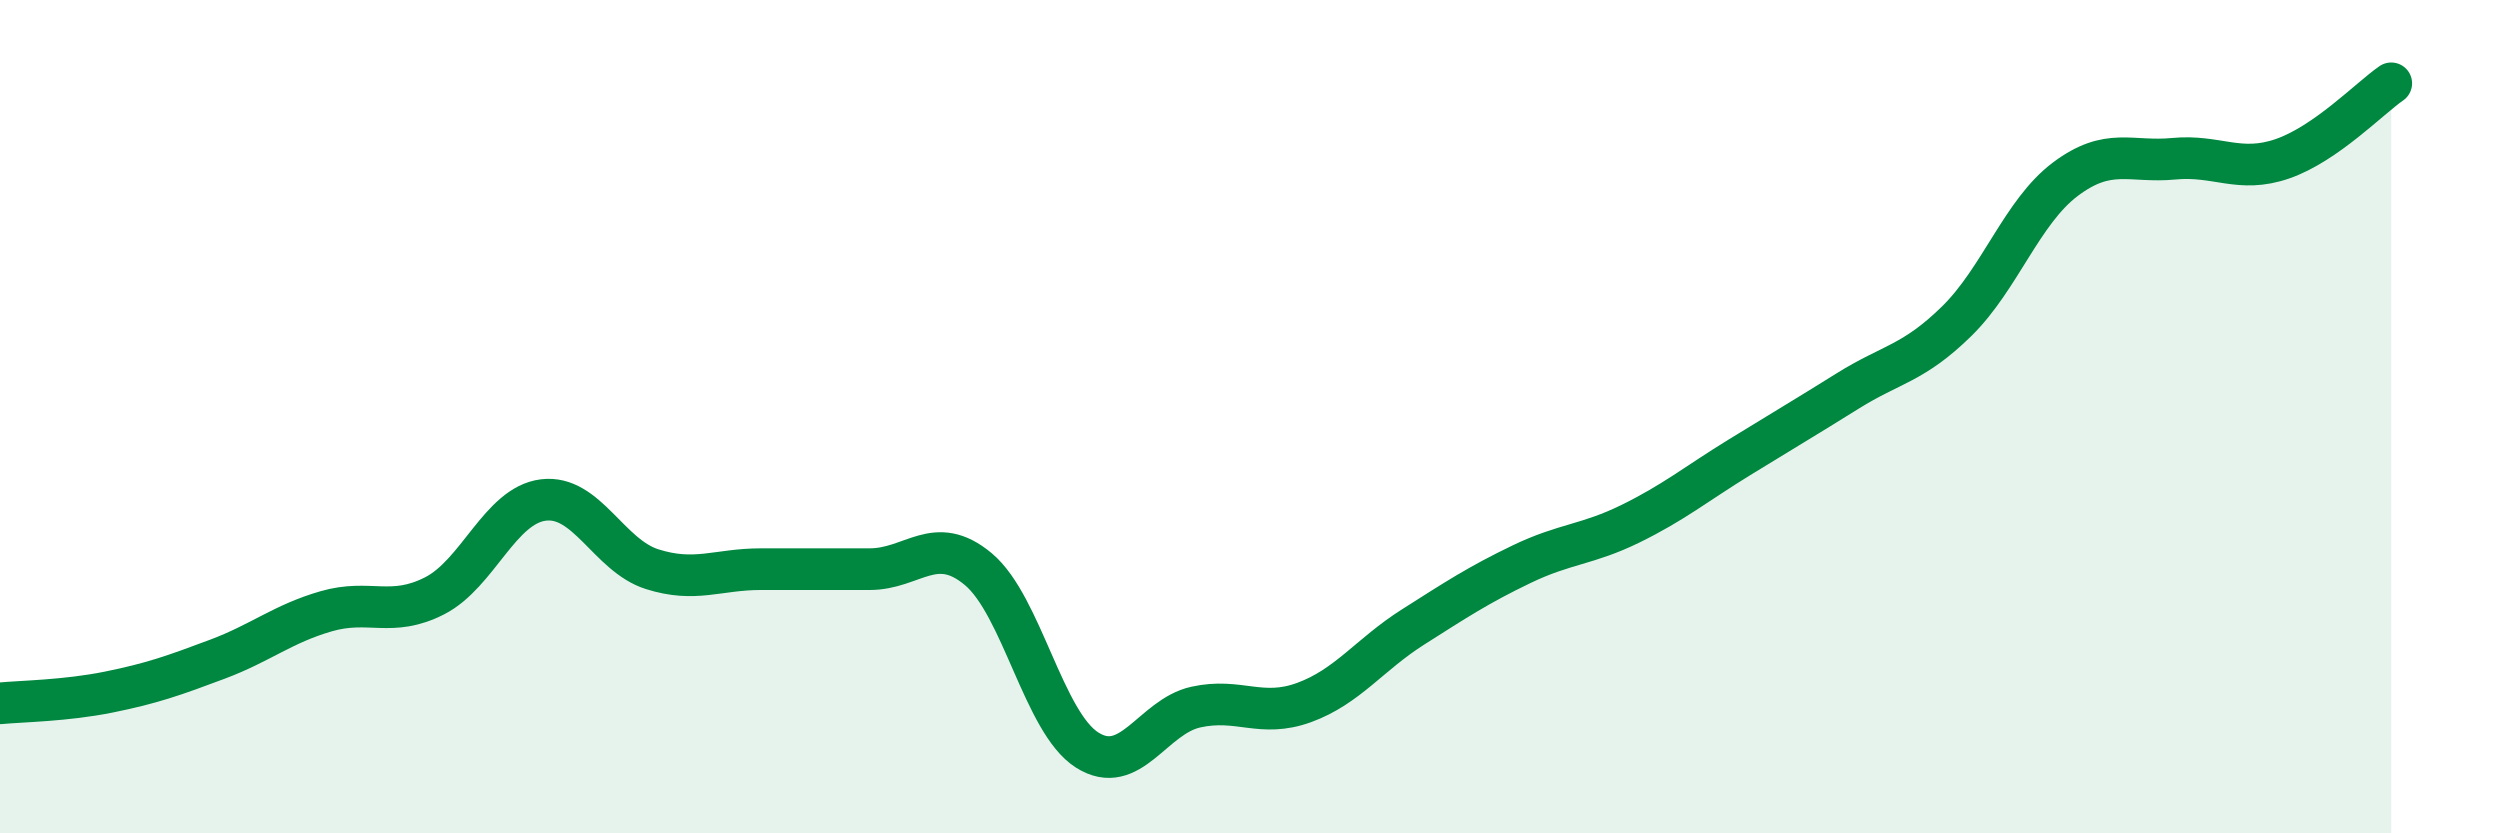 
    <svg width="60" height="20" viewBox="0 0 60 20" xmlns="http://www.w3.org/2000/svg">
      <path
        d="M 0,16.88 C 0.52,16.83 1.57,16.82 2.61,16.61 C 3.65,16.4 4.18,16.21 5.22,15.82 C 6.26,15.43 6.79,14.97 7.83,14.67 C 8.87,14.37 9.39,14.83 10.43,14.3 C 11.47,13.77 12,12.13 13.04,12 C 14.08,11.87 14.61,13.33 15.65,13.66 C 16.69,13.99 17.22,13.66 18.26,13.66 C 19.3,13.66 19.83,13.66 20.87,13.66 C 21.91,13.66 22.44,12.79 23.48,13.66 C 24.52,14.53 25.05,17.34 26.09,18 C 27.13,18.66 27.66,17.2 28.7,16.97 C 29.74,16.74 30.26,17.24 31.3,16.86 C 32.34,16.48 32.87,15.71 33.91,15.05 C 34.95,14.39 35.48,14.04 36.52,13.54 C 37.56,13.04 38.09,13.08 39.13,12.57 C 40.17,12.06 40.7,11.62 41.74,10.98 C 42.78,10.34 43.31,10.03 44.35,9.38 C 45.39,8.73 45.92,8.73 46.96,7.71 C 48,6.69 48.53,5.08 49.57,4.3 C 50.61,3.52 51.13,3.91 52.17,3.81 C 53.21,3.71 53.74,4.17 54.78,3.81 C 55.82,3.45 56.87,2.36 57.39,2L57.39 20L0 20Z"
        fill="#008740"
        opacity="0.1"
        stroke-linecap="round"
        stroke-linejoin="round"
      />
      <path
        d="M 0,16.88 C 0.52,16.83 1.57,16.82 2.61,16.61 C 3.65,16.4 4.18,16.21 5.22,15.82 C 6.26,15.43 6.79,14.97 7.83,14.67 C 8.87,14.37 9.39,14.83 10.43,14.3 C 11.47,13.77 12,12.13 13.04,12 C 14.08,11.87 14.61,13.33 15.65,13.66 C 16.69,13.99 17.22,13.66 18.26,13.66 C 19.3,13.66 19.83,13.66 20.87,13.66 C 21.91,13.66 22.44,12.79 23.48,13.66 C 24.52,14.53 25.05,17.34 26.09,18 C 27.13,18.66 27.66,17.2 28.7,16.97 C 29.74,16.74 30.26,17.24 31.3,16.86 C 32.34,16.48 32.87,15.71 33.91,15.05 C 34.95,14.39 35.48,14.04 36.52,13.54 C 37.56,13.04 38.09,13.08 39.13,12.57 C 40.17,12.06 40.7,11.62 41.74,10.98 C 42.78,10.34 43.31,10.03 44.35,9.38 C 45.39,8.73 45.92,8.73 46.96,7.71 C 48,6.69 48.53,5.08 49.57,4.3 C 50.61,3.52 51.13,3.91 52.17,3.81 C 53.21,3.71 53.74,4.17 54.78,3.81 C 55.82,3.45 56.87,2.36 57.39,2"
        stroke="#008740"
        stroke-width="1"
        fill="none"
        stroke-linecap="round"
        stroke-linejoin="round"
      />
    </svg>
  